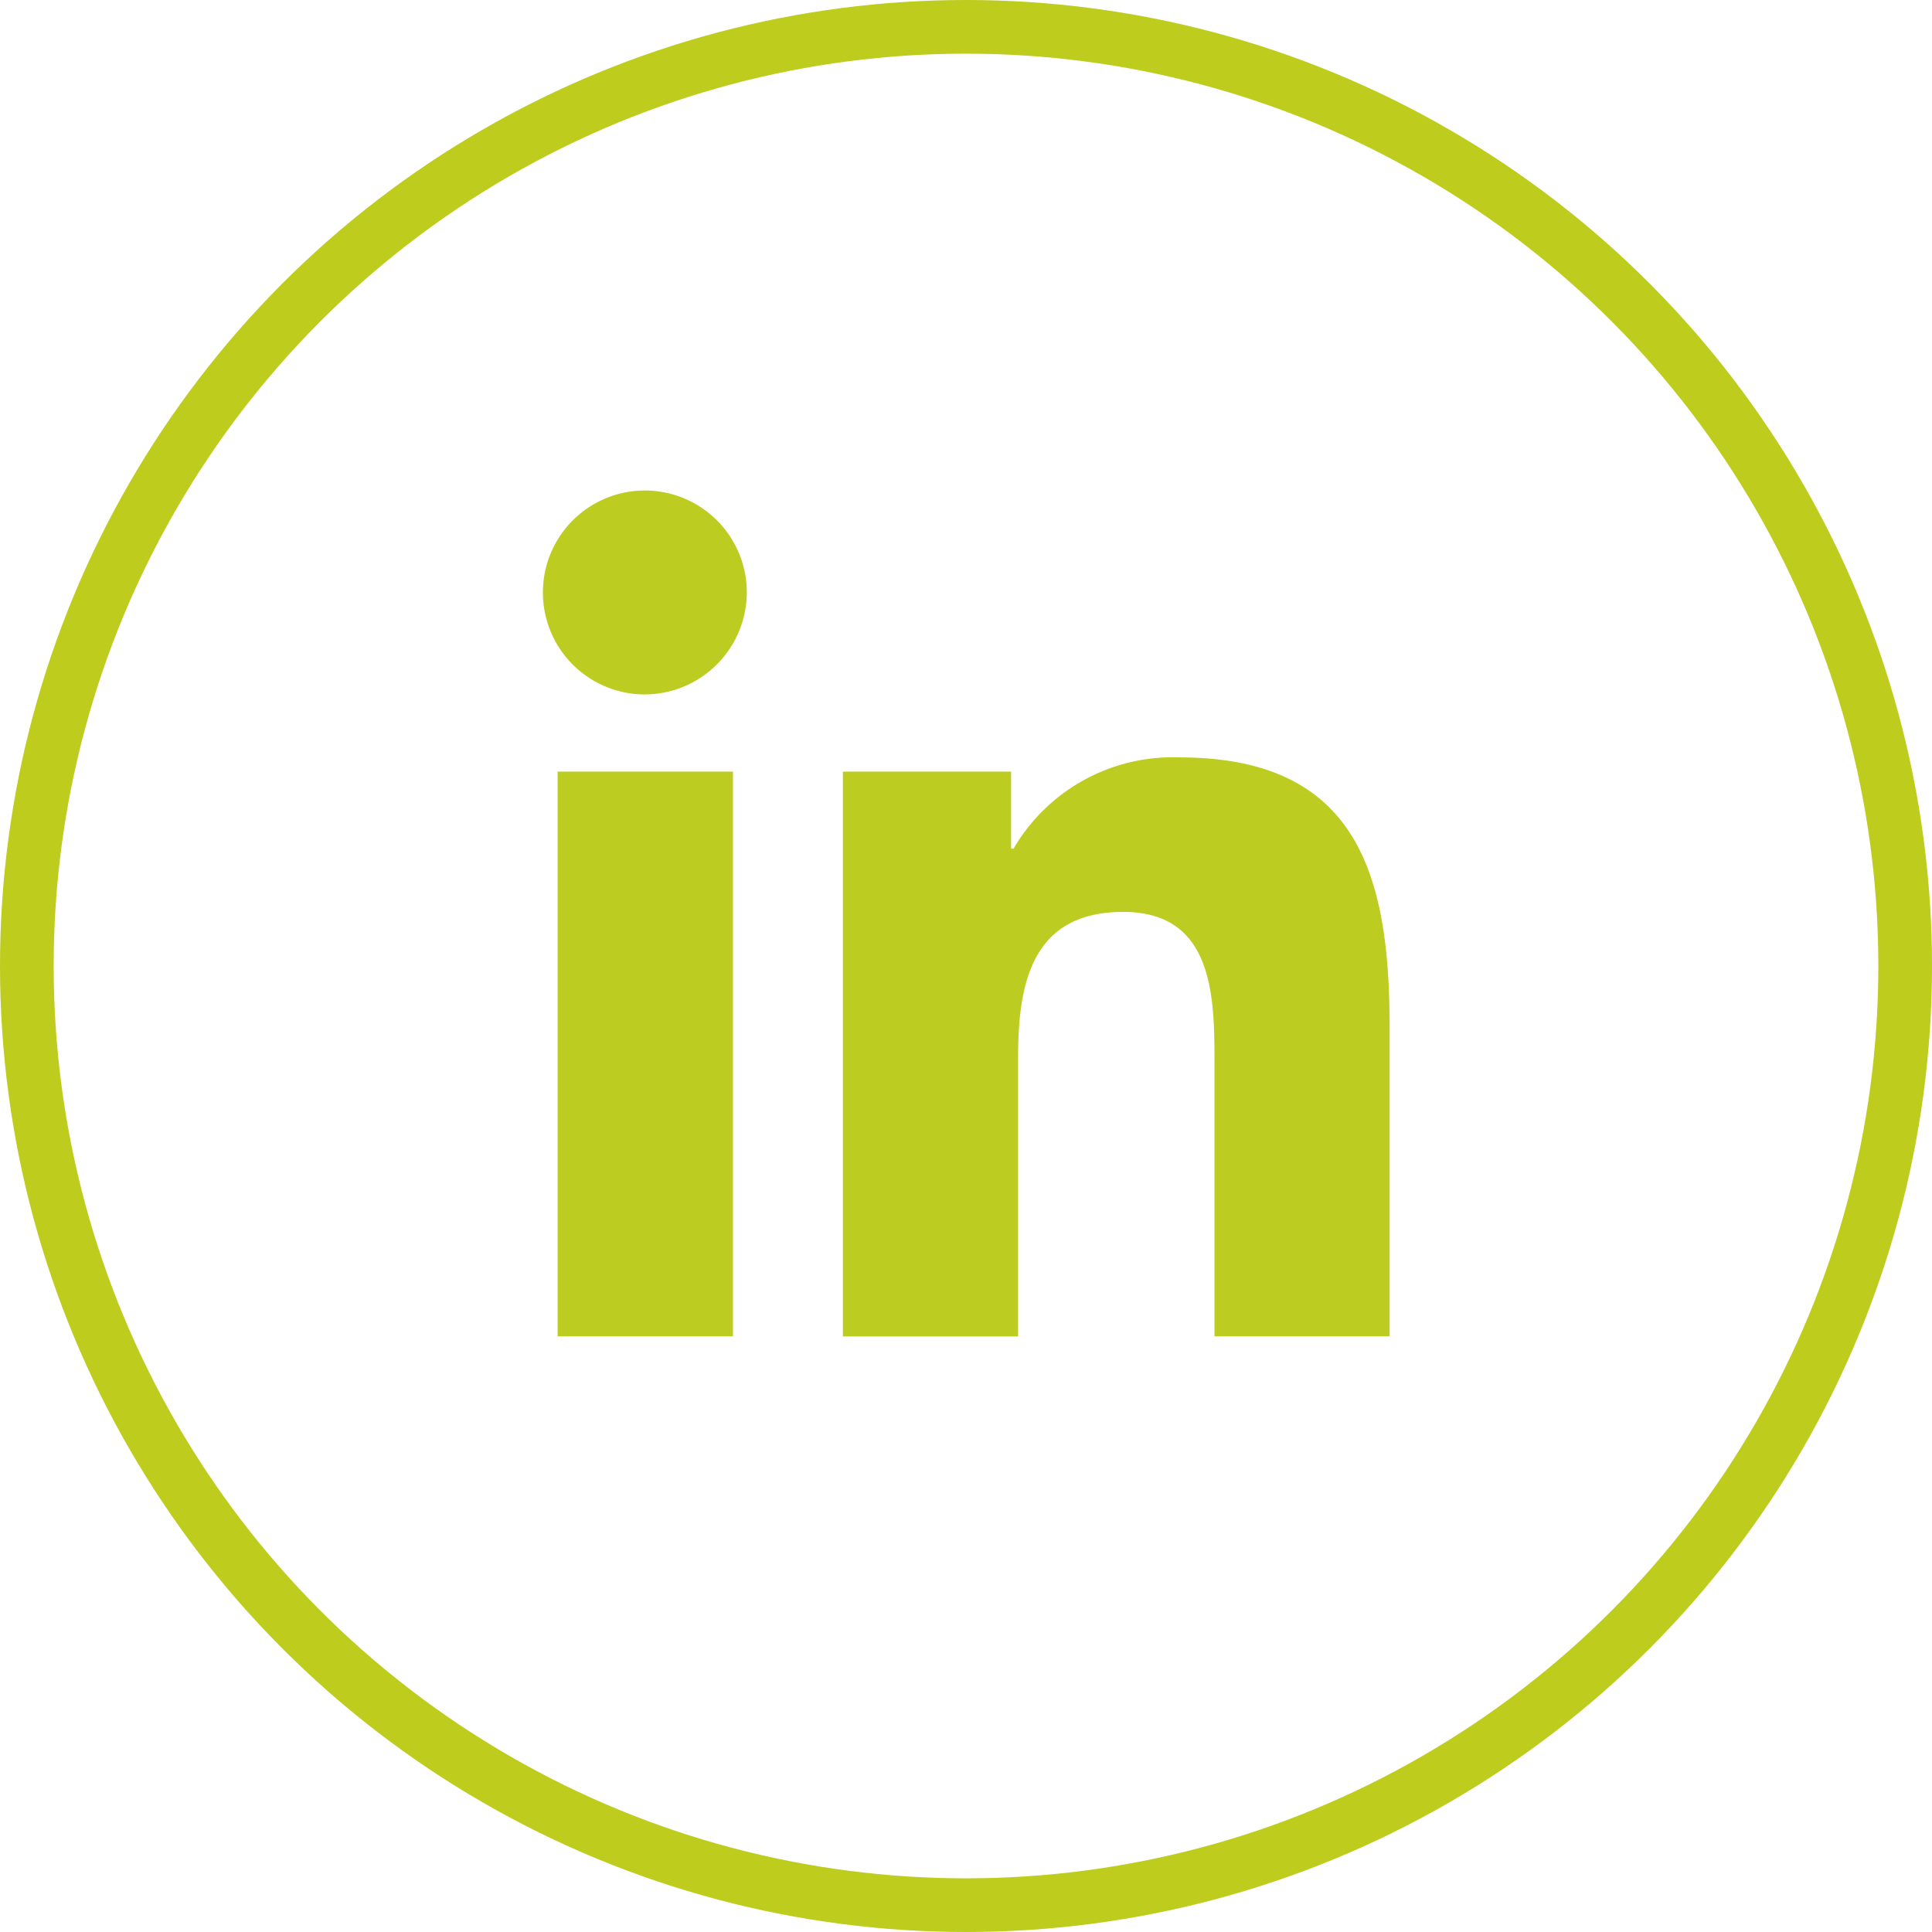 <?xml version="1.0" encoding="UTF-8"?>
<svg xmlns="http://www.w3.org/2000/svg" width="36" height="36" viewBox="0 0 36 36">
  <g id="Group_3320" data-name="Group 3320" transform="translate(3430 -1132)">
    <g id="Ellipse_126" data-name="Ellipse 126" transform="translate(-3430 1132)" fill="none" stroke="#bdcc1d" stroke-width="1">
      <circle cx="18" cy="18" r="18" stroke="none"></circle>
      <circle cx="18" cy="18" r="17.5" fill="none"></circle>
    </g>
    <path id="linkedin-in" d="M3.528,47.76H.26V37.238H3.528ZM1.893,35.8a1.9,1.9,0,1,1,1.893-1.91A1.908,1.908,0,0,1,1.893,35.8ZM15.76,47.76H12.5V42.638c0-1.221-.025-2.786-1.7-2.786-1.7,0-1.959,1.326-1.959,2.7v5.21H5.576V37.238H8.71v1.435h.046a3.434,3.434,0,0,1,3.092-1.7c3.307,0,3.915,2.178,3.915,5.006v5.78Z" transform="translate(-3419.87 1109.14)" fill="#bdcc20"></path>
  </g>
</svg>
